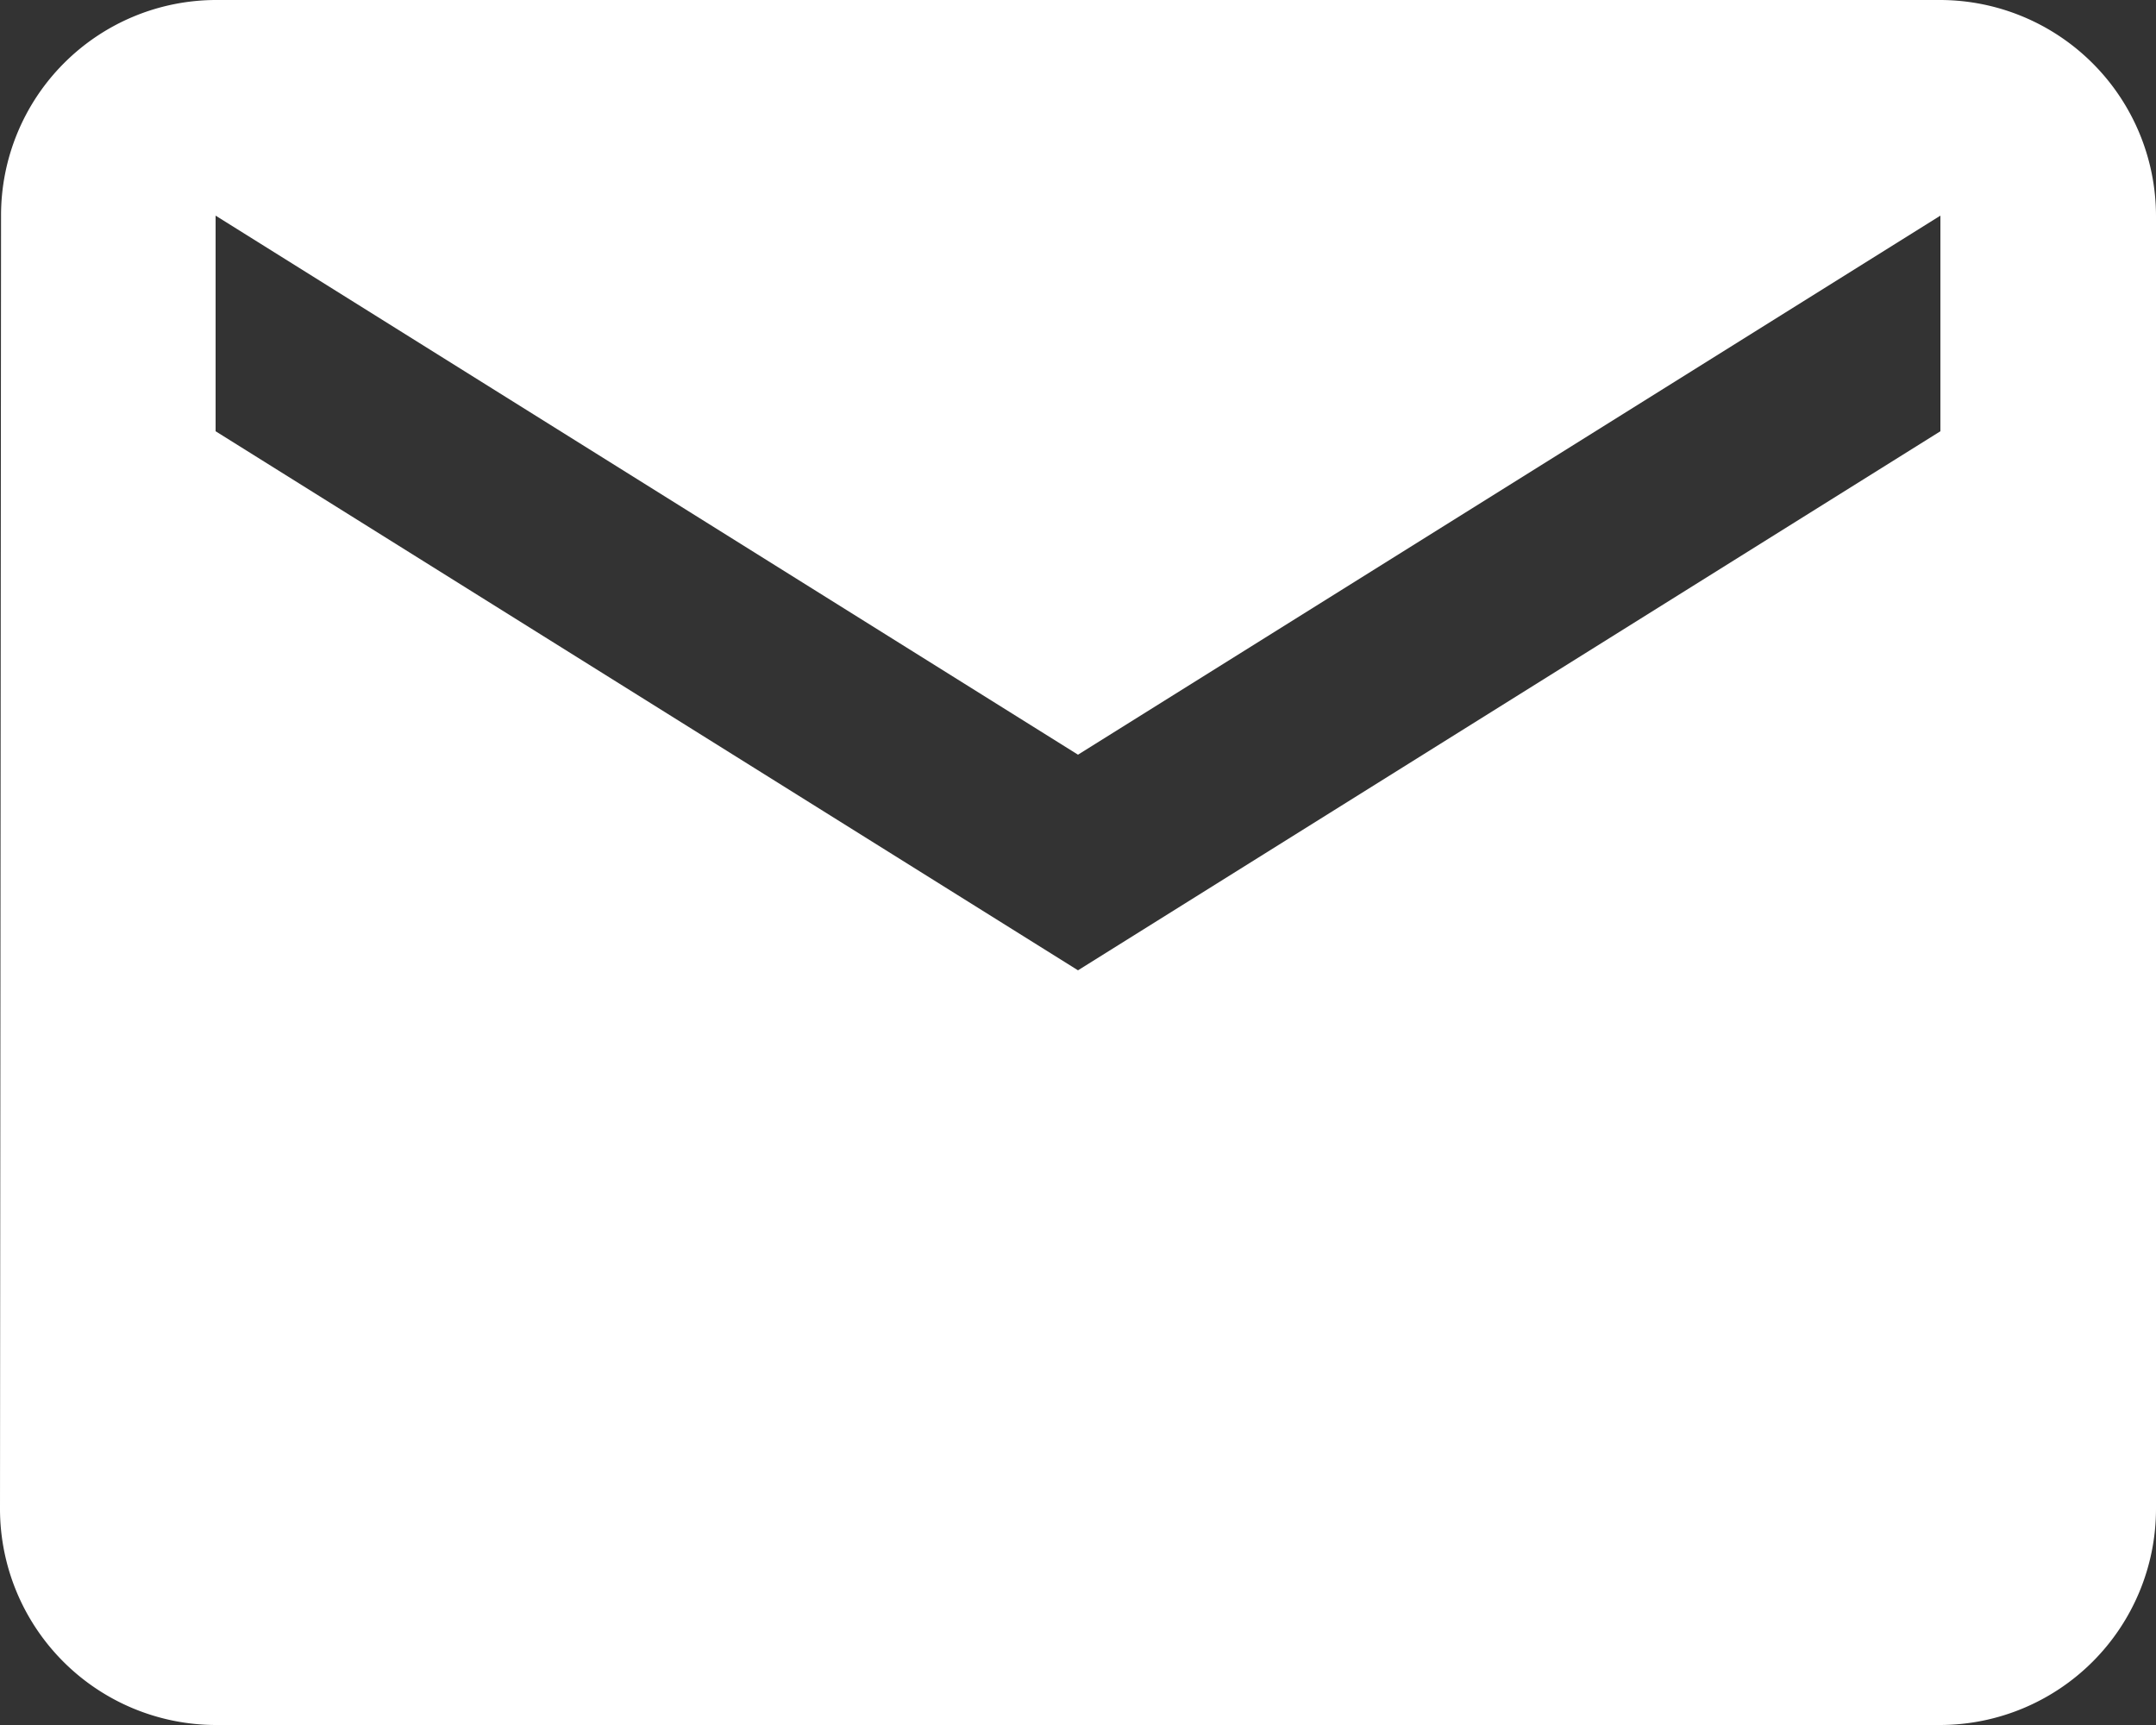 <svg xmlns="http://www.w3.org/2000/svg" width="20.5" height="16.4" viewBox="0 0 20.5 16.4">
  <rect x="0" y="0" width="20.5" height="16.4" fill="#333333" stroke="none"/>
  <path id="footer-email" d="M20.45,4H4.05A2.047,2.047,0,0,0,2.01,6.05L2,18.35A2.056,2.056,0,0,0,4.05,20.4h16.4a2.056,2.056,0,0,0,2.05-2.05V6.05A2.056,2.056,0,0,0,20.45,4Zm0,4.1-8.2,5.125L4.05,8.1V6.05l8.2,5.125,8.2-5.125Z" transform="translate(-2 -4)" fill="#fff"/>
</svg>
